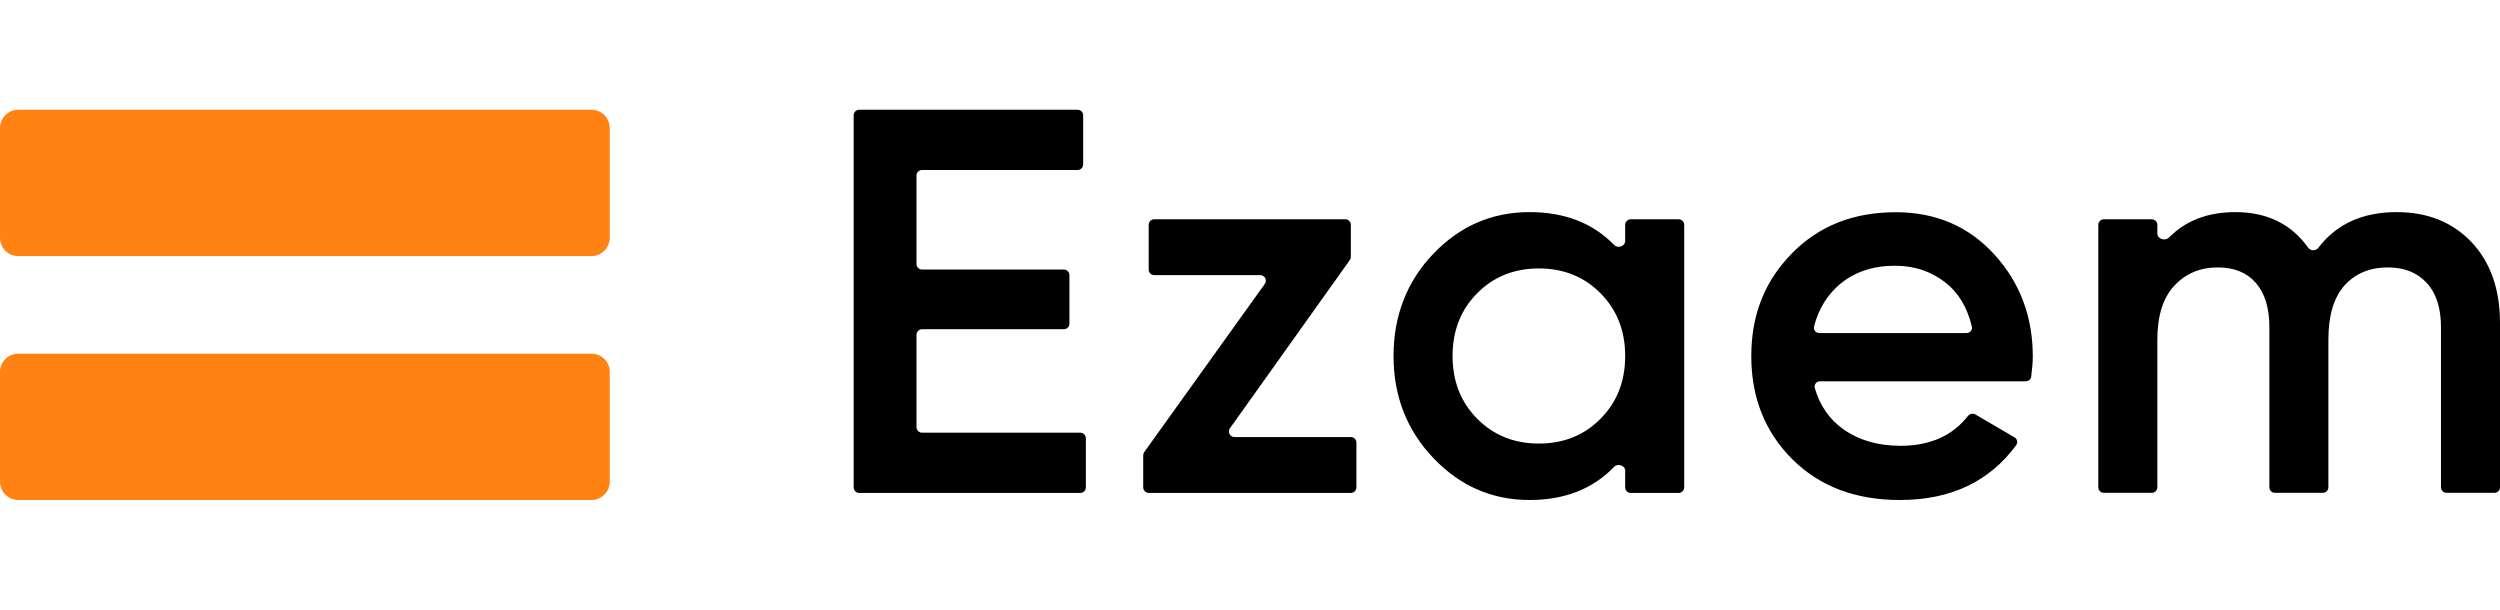 <svg width="4428" height="1080" viewBox="0 0 4428 1080" fill="none" xmlns="http://www.w3.org/2000/svg">
<path fill-rule="evenodd" clip-rule="evenodd" d="M1623.29 756.514C1623.29 761.967 1627.7 766.388 1633.14 766.388H1913.42C1918.87 766.388 1923.28 770.809 1923.28 776.263V863.216C1923.28 868.67 1918.87 873.091 1913.42 873.091H1521.86C1516.41 873.091 1512 868.67 1512 863.216V204.275C1512 198.821 1516.41 194.4 1521.86 194.4H1908.67C1914.12 194.4 1918.53 198.821 1918.53 204.275V291.228C1918.53 296.682 1914.12 301.103 1908.67 301.103H1633.14C1627.7 301.103 1623.29 305.524 1623.29 310.977V467.545C1623.29 472.998 1627.7 477.419 1633.14 477.419H1884.31C1889.76 477.419 1894.17 481.84 1894.17 487.294V573.255C1894.17 578.709 1889.76 583.13 1884.31 583.13H1633.14C1627.7 583.13 1623.29 587.551 1623.29 593.005V756.514ZM2402.48 783.971C2402.48 778.518 2398.07 774.097 2392.62 774.097H2186.53C2178.51 774.097 2173.85 765.021 2178.51 758.485L2390.75 460.729C2391.94 459.055 2392.58 457.049 2392.58 454.992V398.217C2392.58 392.763 2388.17 388.342 2382.72 388.342H2044.43C2038.98 388.342 2034.57 392.763 2034.57 398.217V477.435C2034.57 482.888 2038.98 487.309 2044.43 487.309H2232.18C2240.21 487.309 2244.87 496.411 2240.19 502.944L2026.72 800.67C2025.51 802.348 2024.86 804.363 2024.86 806.43V863.19C2024.86 868.643 2029.28 873.064 2034.72 873.064H2392.62C2398.07 873.064 2402.48 868.643 2402.48 863.19V783.971ZM2983.07 398.258C2983.07 392.804 2978.65 388.384 2973.21 388.384H2888.37C2882.93 388.384 2878.52 392.804 2878.52 398.258V426.681C2878.52 436.259 2865.63 440.687 2858.96 433.824C2821.29 395.068 2771.25 375.69 2709.21 375.69C2642.88 375.69 2586.04 400.085 2538.92 449.271C2491.79 498.457 2468.22 559.345 2468.22 630.546C2468.22 701.747 2491.79 762.04 2538.92 811.424C2586.04 860.809 2642.68 885.6 2709.21 885.6C2771.28 885.6 2821.2 866.06 2858.96 826.859C2865.61 819.956 2878.52 824.369 2878.52 833.962V863.231C2878.52 868.685 2882.93 873.106 2888.37 873.106H2973.21C2978.65 873.106 2983.07 868.685 2983.07 863.231V398.258ZM2725.65 785.641C2681.88 785.641 2645.45 770.965 2616.34 741.612C2587.23 712.06 2572.78 675.171 2572.78 630.546C2572.78 585.922 2587.23 548.834 2616.34 519.481C2645.25 490.128 2681.88 475.451 2725.65 475.451C2769.41 475.451 2805.84 490.128 2834.95 519.481C2864.06 549.032 2878.52 585.922 2878.52 630.546C2878.52 675.171 2864.06 712.259 2834.95 741.612C2806.04 770.965 2769.41 785.641 2725.65 785.641ZM3264.65 760.051C3240.02 742.43 3223.2 718.233 3214.34 687.183C3212.62 681.151 3217.31 675.364 3223.58 675.364H3587.98C3592.88 675.364 3597.05 671.75 3597.68 666.876C3599.51 652.669 3600.49 640.875 3600.49 631.731C3600.49 560.728 3577.71 500.237 3532.17 450.456C3486.63 400.675 3428.41 375.883 3357.52 375.883C3282.67 375.883 3221.28 400.278 3173.56 449.067C3125.84 497.857 3101.88 557.158 3101.88 630.739C3101.88 704.32 3126.24 765.208 3174.55 813.402C3223.07 861.597 3286.43 885.595 3365.24 885.595C3454.8 885.595 3523.45 853.179 3571.02 788.521C3574.41 783.918 3572.94 777.438 3568.01 774.555L3498.86 734.115C3494.41 731.515 3488.75 732.805 3485.56 736.858C3457.95 772.021 3418.18 789.603 3366.23 789.603C3326.23 789.603 3292.37 779.686 3264.65 760.051ZM3213.03 578.207C3211.47 584.213 3216.15 589.883 3222.34 589.883H3483.14C3489.29 589.883 3493.95 584.299 3492.53 578.31C3484.47 544.55 3469.02 518.658 3446.03 500.634C3420.49 480.602 3390.79 470.686 3356.53 470.686C3317.72 470.686 3285.64 481.395 3259.7 502.617C3236.74 521.723 3221.18 546.826 3213.03 578.207ZM4377.7 429.041C4344.04 393.54 4299.88 375.69 4245.03 375.69C4184.57 375.69 4138.33 396.822 4106.17 438.935C4101.68 444.813 4092.43 444.643 4088.15 438.612C4058.41 396.713 4015.14 375.69 3959.49 375.69C3910.53 375.69 3871.27 390.704 3841.71 420.73C3834.84 427.715 3821.08 423.227 3821.08 413.417V398.258C3821.08 392.804 3816.66 388.384 3811.22 388.384H3726.38C3720.94 388.384 3716.52 392.804 3716.52 398.258V863.033C3716.52 868.486 3720.94 872.907 3726.38 872.907H3811.22C3816.66 872.907 3821.08 868.486 3821.08 863.033V601.59C3821.08 559.742 3830.98 527.811 3850.98 506.192C3870.98 484.574 3896.72 473.666 3928.4 473.666C3957.51 473.666 3979.89 482.988 3995.73 501.234C4011.57 519.481 4019.49 545.66 4019.49 579.178V863.033C4019.49 868.486 4023.9 872.907 4029.35 872.907H4114.18C4119.63 872.907 4124.04 868.486 4124.04 863.033V601.59C4124.04 558.949 4133.55 527.017 4152.56 505.597C4171.77 484.376 4197.31 473.666 4229.59 473.666C4258.7 473.666 4281.47 482.789 4298.3 501.234C4315.13 519.481 4323.45 545.66 4323.45 579.178V863.033C4323.45 868.486 4327.86 872.907 4333.31 872.907H4418.14C4423.59 872.907 4428 868.486 4428 863.033V572.435C4428 512.341 4411.17 464.543 4377.7 429.041Z" fill="black"/>
<path fill-rule="evenodd" clip-rule="evenodd" d="M1080 226.8C1080 208.906 1065.49 194.4 1047.6 194.4H32.4C14.506 194.4 0 208.906 0 226.8V421.2C0 439.094 14.506 453.6 32.4 453.6H1047.6C1065.49 453.6 1080 439.094 1080 421.2V226.8ZM1080 658.8C1080 640.906 1065.49 626.4 1047.6 626.4H32.4C14.506 626.4 0 640.906 0 658.8V853.2C0 871.094 14.506 885.6 32.4 885.6H1047.6C1065.49 885.6 1080 871.094 1080 853.2V658.8Z" fill="#FF8213"/>
</svg>
